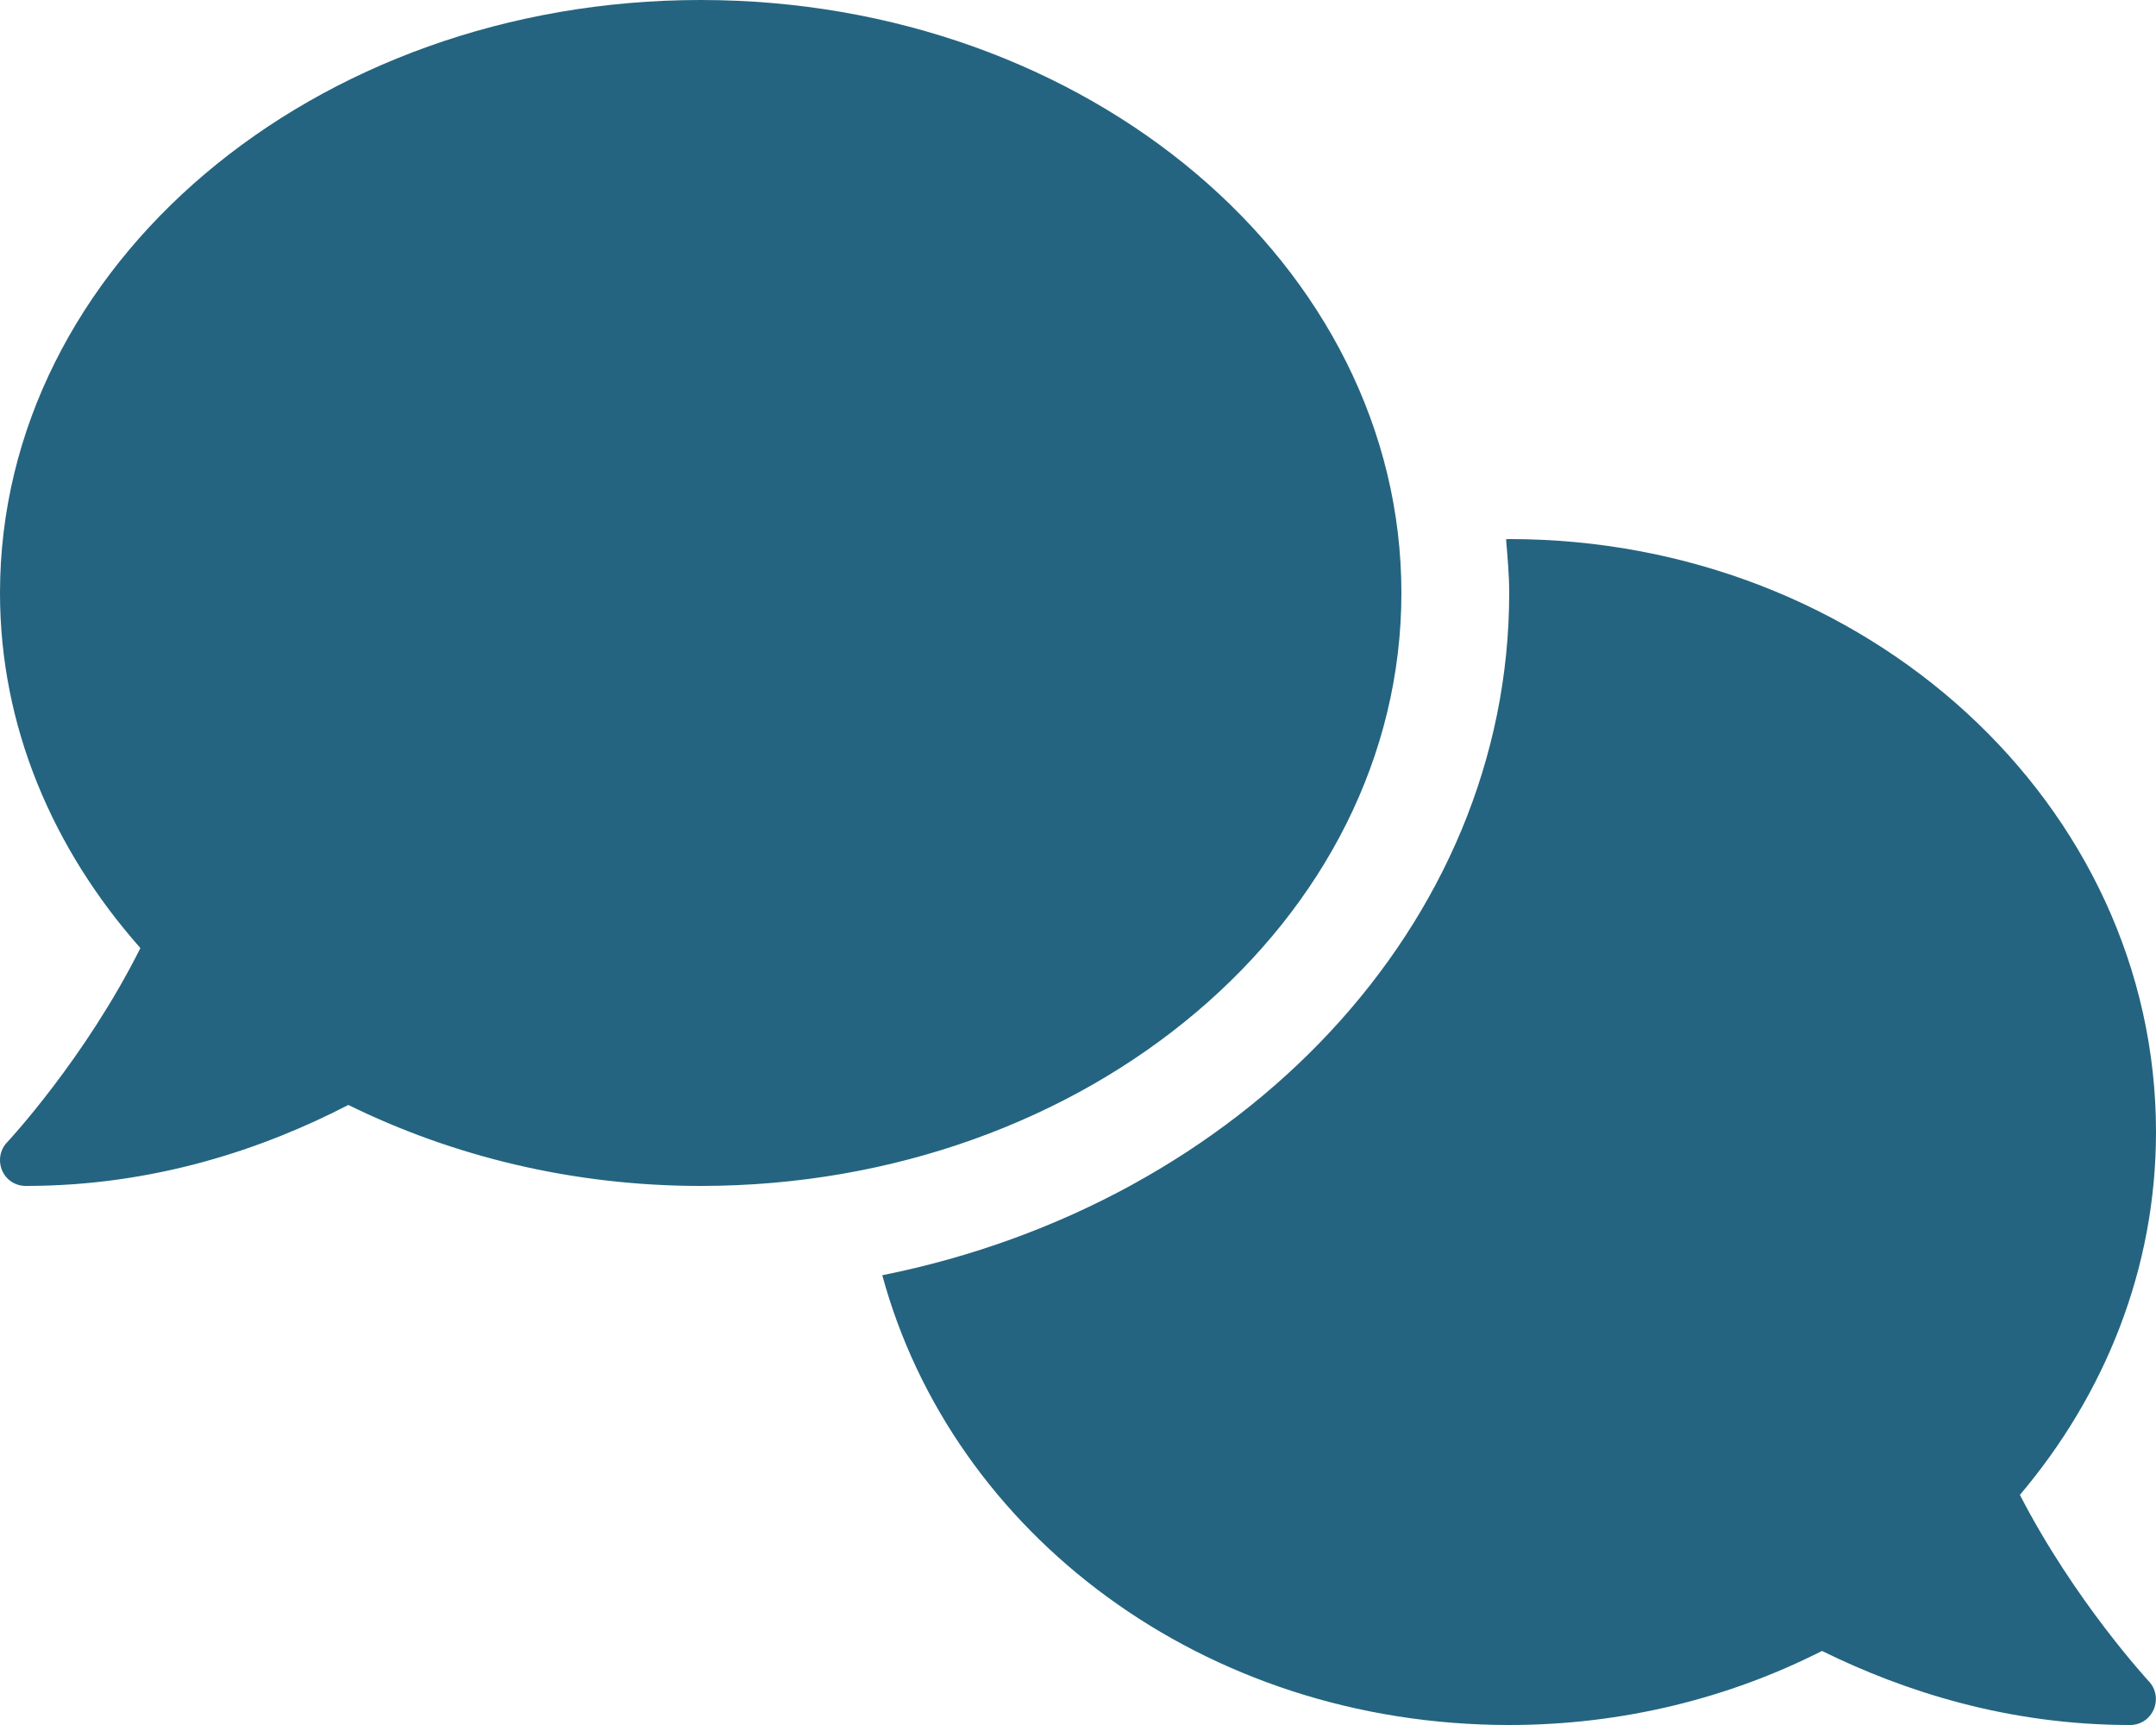 <?xml version="1.0" encoding="UTF-8"?> <svg xmlns="http://www.w3.org/2000/svg" width="95" height="76" viewBox="0 0 95 76" fill="none"><path d="M61.75 26.125C61.75 11.697 47.931 0 30.875 0C13.82 0 0 11.697 0 26.125C0 31.999 2.319 37.4 6.186 41.77C3.753 46.633 0.362 50.279 0.309 50.332C-0.003 50.66 -0.087 51.145 0.095 51.572C0.282 51.998 0.683 52.25 1.137 52.25C6.83 52.25 11.641 50.599 15.349 48.682C19.921 50.929 25.205 52.25 30.875 52.25C47.931 52.25 61.75 40.553 61.75 26.125ZM89.003 65.862C92.744 61.438 95 55.902 95 49.875C95 35.447 82.235 23.75 66.5 23.75C66.454 23.75 66.408 23.756 66.362 23.756C66.426 24.537 66.5 25.323 66.5 26.125C66.5 40.764 54.673 53.022 38.876 56.184C41.964 67.554 53.007 76 66.5 76C71.501 76 76.196 74.811 80.283 72.737C83.897 74.516 88.484 76 93.857 76C94.311 76 94.712 75.744 94.899 75.316C95.082 74.889 94.997 74.404 94.685 74.076C94.644 74.026 91.423 70.552 89.003 65.862Z" fill="#246480"></path></svg> 